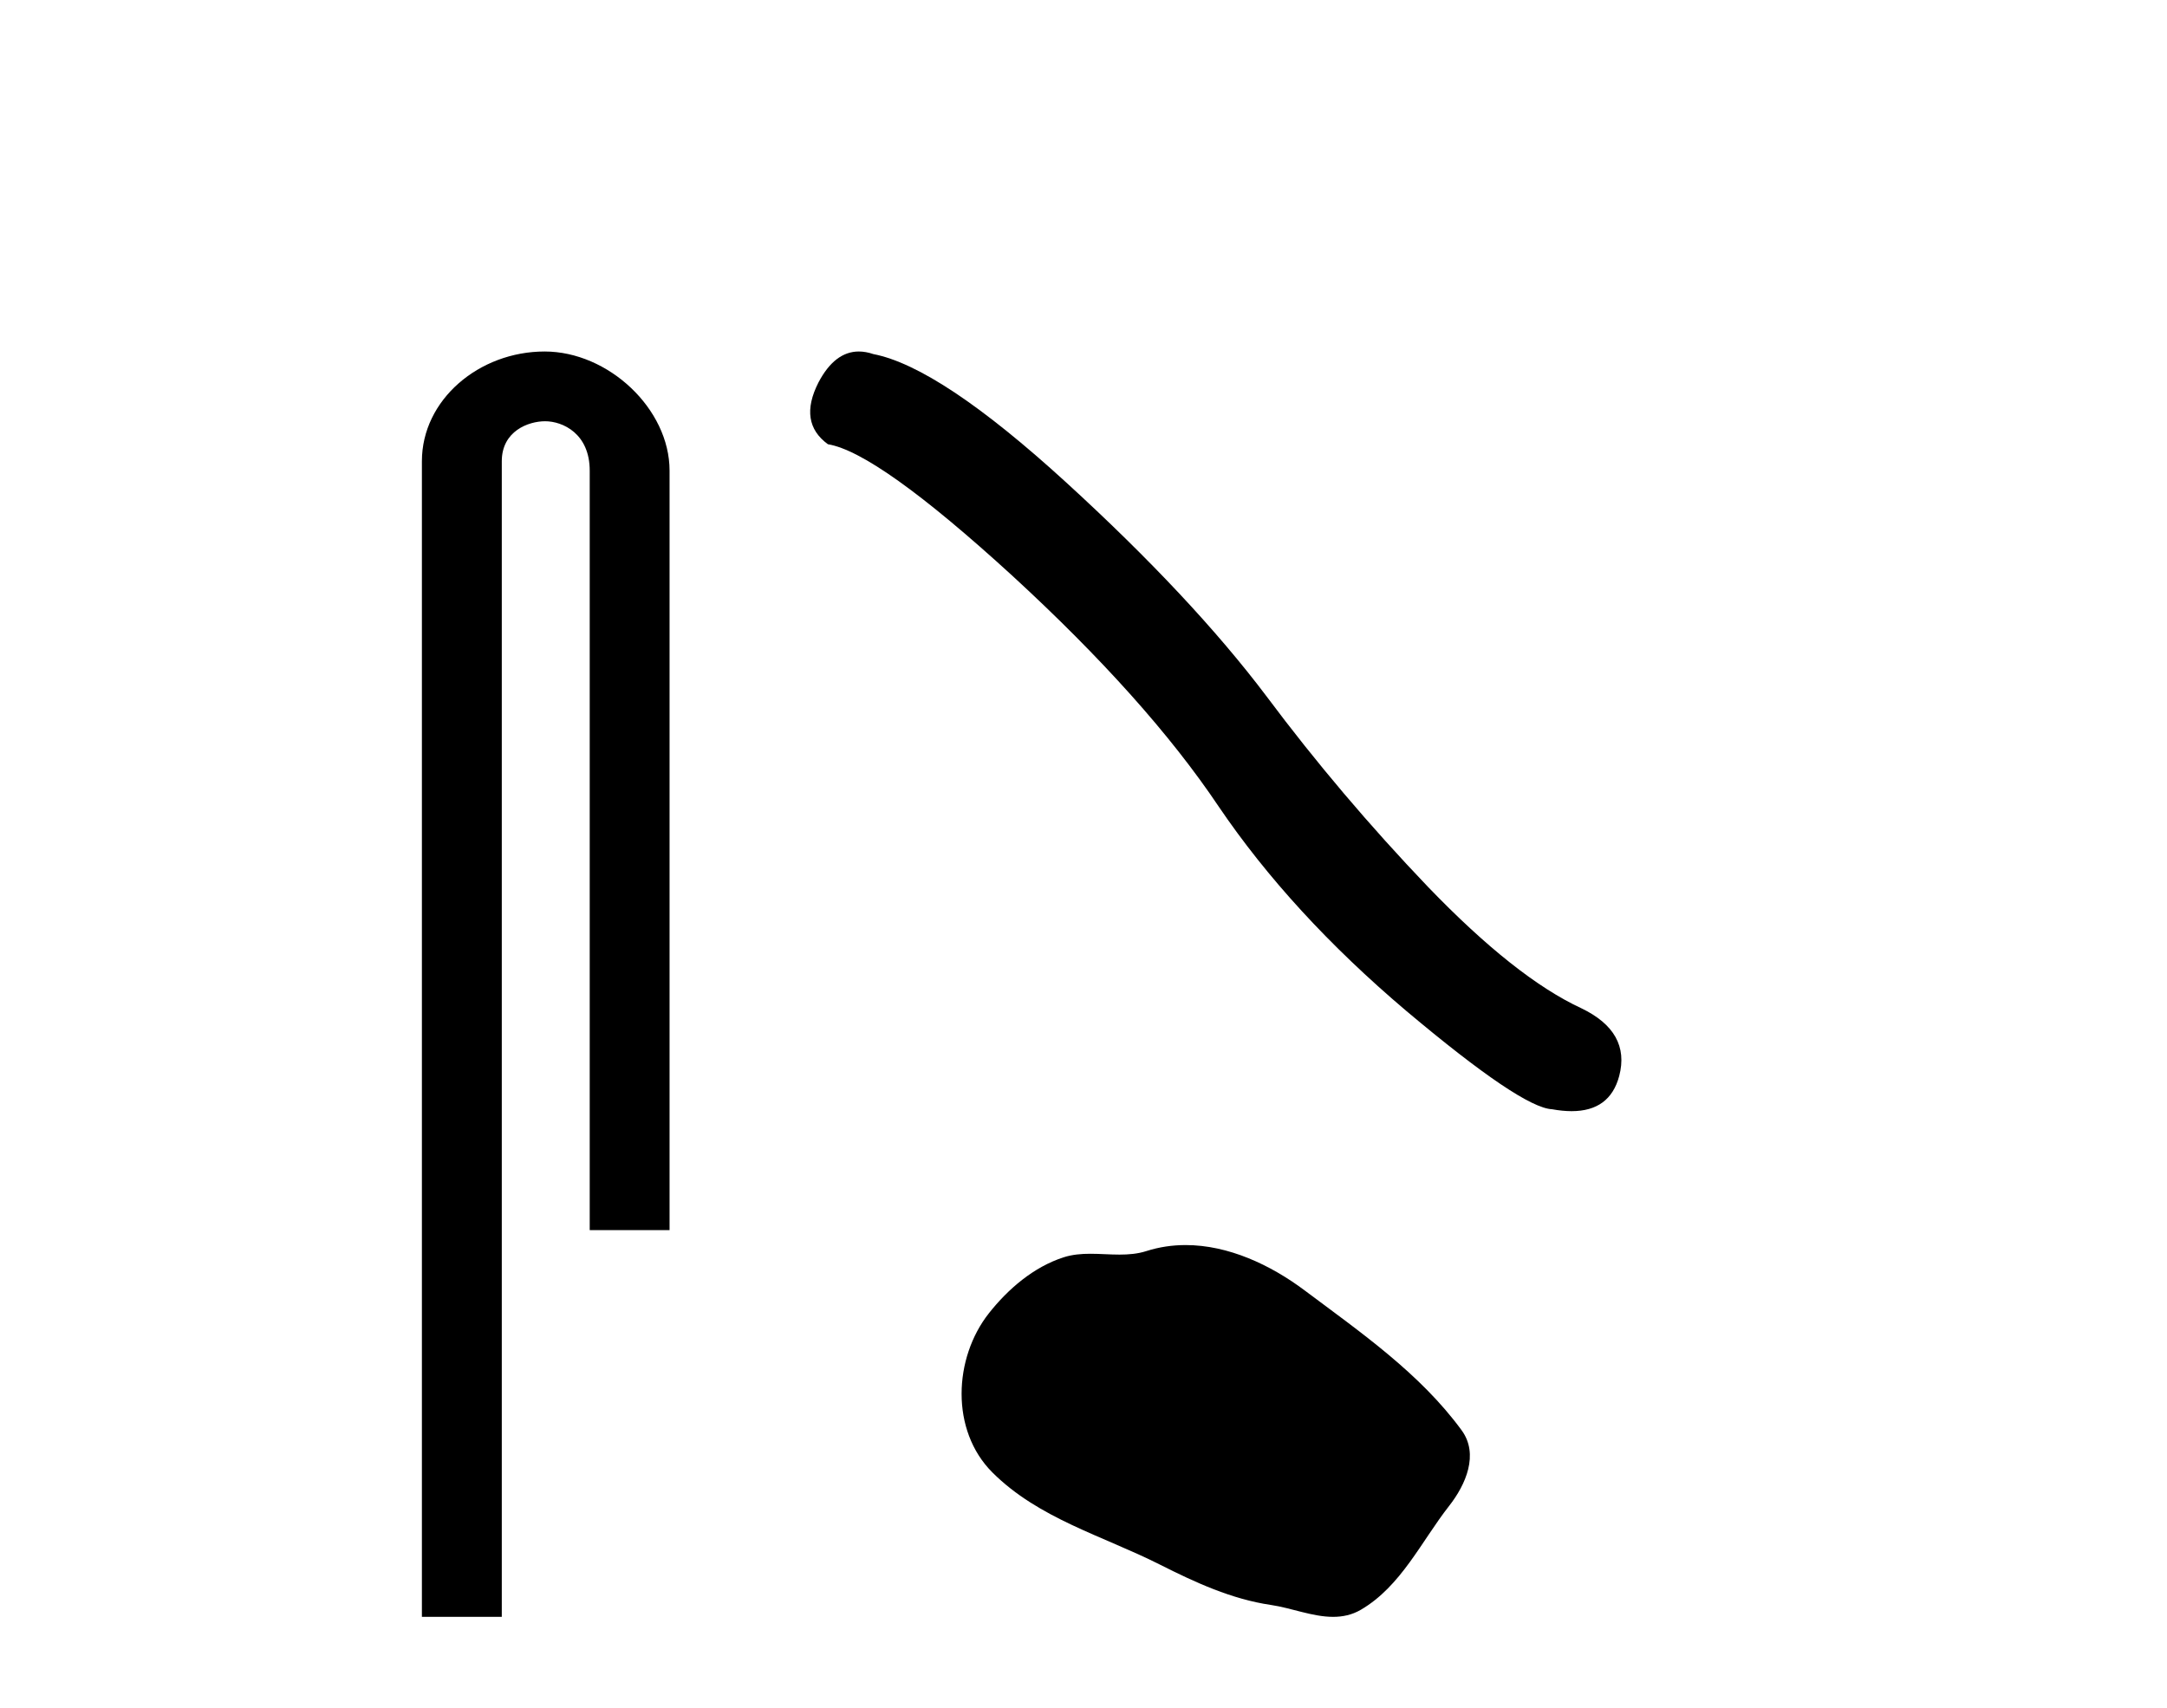 <?xml version='1.0' encoding='UTF-8' standalone='yes'?><svg xmlns='http://www.w3.org/2000/svg' xmlns:xlink='http://www.w3.org/1999/xlink' width='52.0' height='41.0' ><path d='M 13.069 8.437 C 11.5 8.437 10.124 9.591 10.124 11.072 L 10.124 38.809 L 12.041 38.809 L 12.041 11.072 C 12.041 10.346 12.68 10.111 13.081 10.111 C 13.502 10.111 14.151 10.406 14.151 11.296 L 14.151 29.526 L 16.067 29.526 L 16.067 11.296 C 16.067 9.813 14.598 8.437 13.069 8.437 Z' style='fill:#000000;stroke:none' /><path d='M 20.608 8.437 Q 20.03 8.437 19.639 9.182 Q 19.151 10.142 19.867 10.663 Q 21.054 10.858 24.292 13.819 Q 27.514 16.781 29.239 19.352 Q 30.98 21.922 33.746 24.265 Q 36.512 26.592 37.244 26.625 Q 37.498 26.671 37.713 26.671 Q 38.631 26.671 38.855 25.827 Q 39.132 24.77 37.944 24.2 Q 36.366 23.468 34.267 21.288 Q 32.168 19.091 30.394 16.716 Q 28.604 14.34 25.578 11.574 Q 22.551 8.808 20.957 8.499 Q 20.775 8.437 20.608 8.437 Z' style='fill:#000000;stroke:none' /><path d='M 28.451 29.885 C 28.135 29.885 27.819 29.93 27.507 30.03 C 27.297 30.097 27.081 30.114 26.863 30.114 C 26.63 30.114 26.395 30.094 26.164 30.094 C 25.946 30.094 25.731 30.112 25.523 30.179 C 24.808 30.409 24.193 30.935 23.729 31.523 C 22.885 32.594 22.8 34.331 23.815 35.344 C 24.924 36.451 26.47 36.867 27.828 37.552 C 28.678 37.981 29.551 38.385 30.501 38.524 C 30.985 38.595 31.496 38.809 31.99 38.809 C 32.217 38.809 32.441 38.764 32.657 38.638 C 33.621 38.073 34.105 37 34.773 36.147 C 35.176 35.633 35.493 34.905 35.074 34.331 C 34.075 32.965 32.651 31.981 31.306 30.973 C 30.488 30.36 29.475 29.885 28.451 29.885 Z' style='fill:#000000;stroke:none' /></svg>